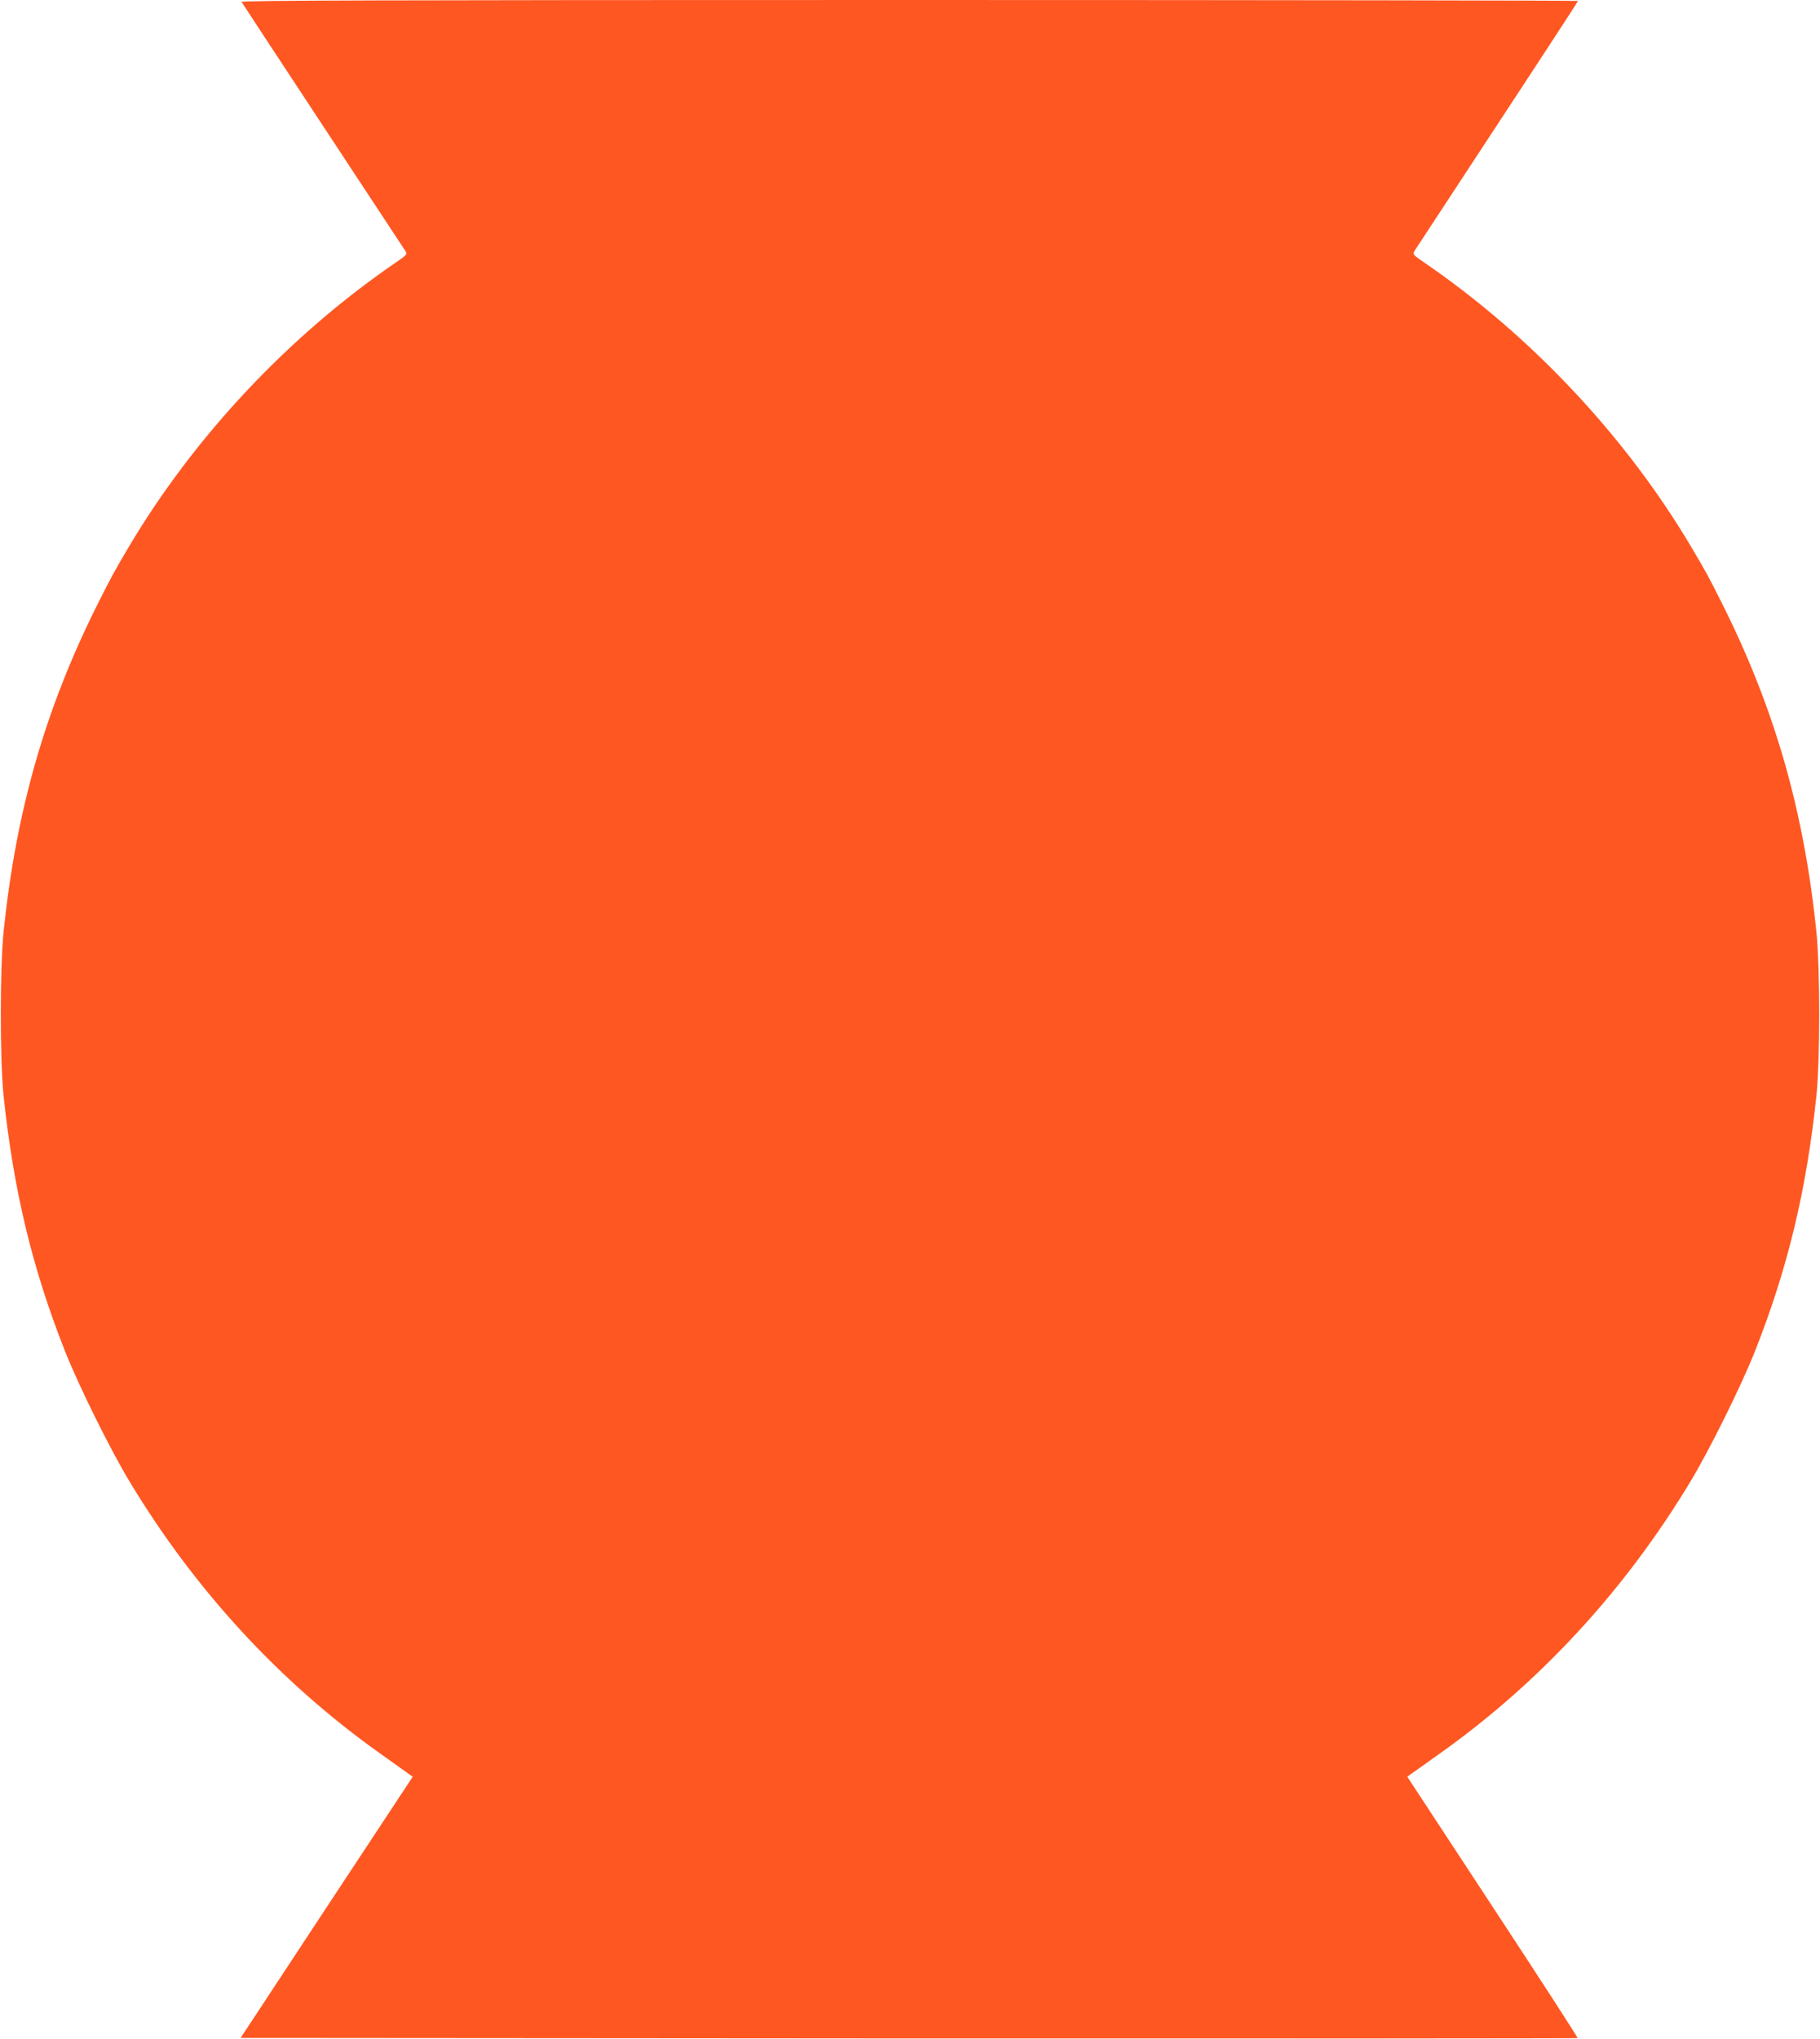 <?xml version="1.0" standalone="no"?>
<!DOCTYPE svg PUBLIC "-//W3C//DTD SVG 20010904//EN"
 "http://www.w3.org/TR/2001/REC-SVG-20010904/DTD/svg10.dtd">
<svg version="1.0" xmlns="http://www.w3.org/2000/svg"
 width="1143pt" height="1280pt" viewBox="0 0 1143 1280"
 preserveAspectRatio="xMidYMid meet">
<g transform="translate(0,1280) scale(0.1,-0.1)"
fill="#ff5722" stroke="none">
<path d="M1517 12788 c5 -10 956 -1453 1029 -1564 14 -20 10 -24 -63 -74 -671
-460 -1264 -1092 -1675 -1785 -99 -167 -109 -187 -201 -370 -324 -651 -505
-1283 -584 -2040 -24 -234 -24 -811 0 -1040 63 -592 180 -1078 384 -1595 85
-216 287 -624 408 -824 411 -681 945 -1260 1575 -1707 85 -61 166 -118 178
-127 l24 -17 -541 -820 -540 -820 4196 -3 c2308 -1 4198 0 4201 2 2 3 -237
373 -533 823 l-537 818 23 17 c13 9 94 66 179 127 630 447 1164 1026 1575
1707 121 200 323 608 408 824 204 517 321 1003 384 1595 24 229 24 806 0 1040
-79 757 -260 1389 -584 2040 -92 183 -102 203 -201 370 -411 693 -1004 1325
-1675 1785 -73 50 -77 54 -64 74 745 1134 1027 1565 1027 1570 0 3 -1890 6
-4201 6 -3358 0 -4199 -3 -4192 -12z"/>
</g>
</svg>
